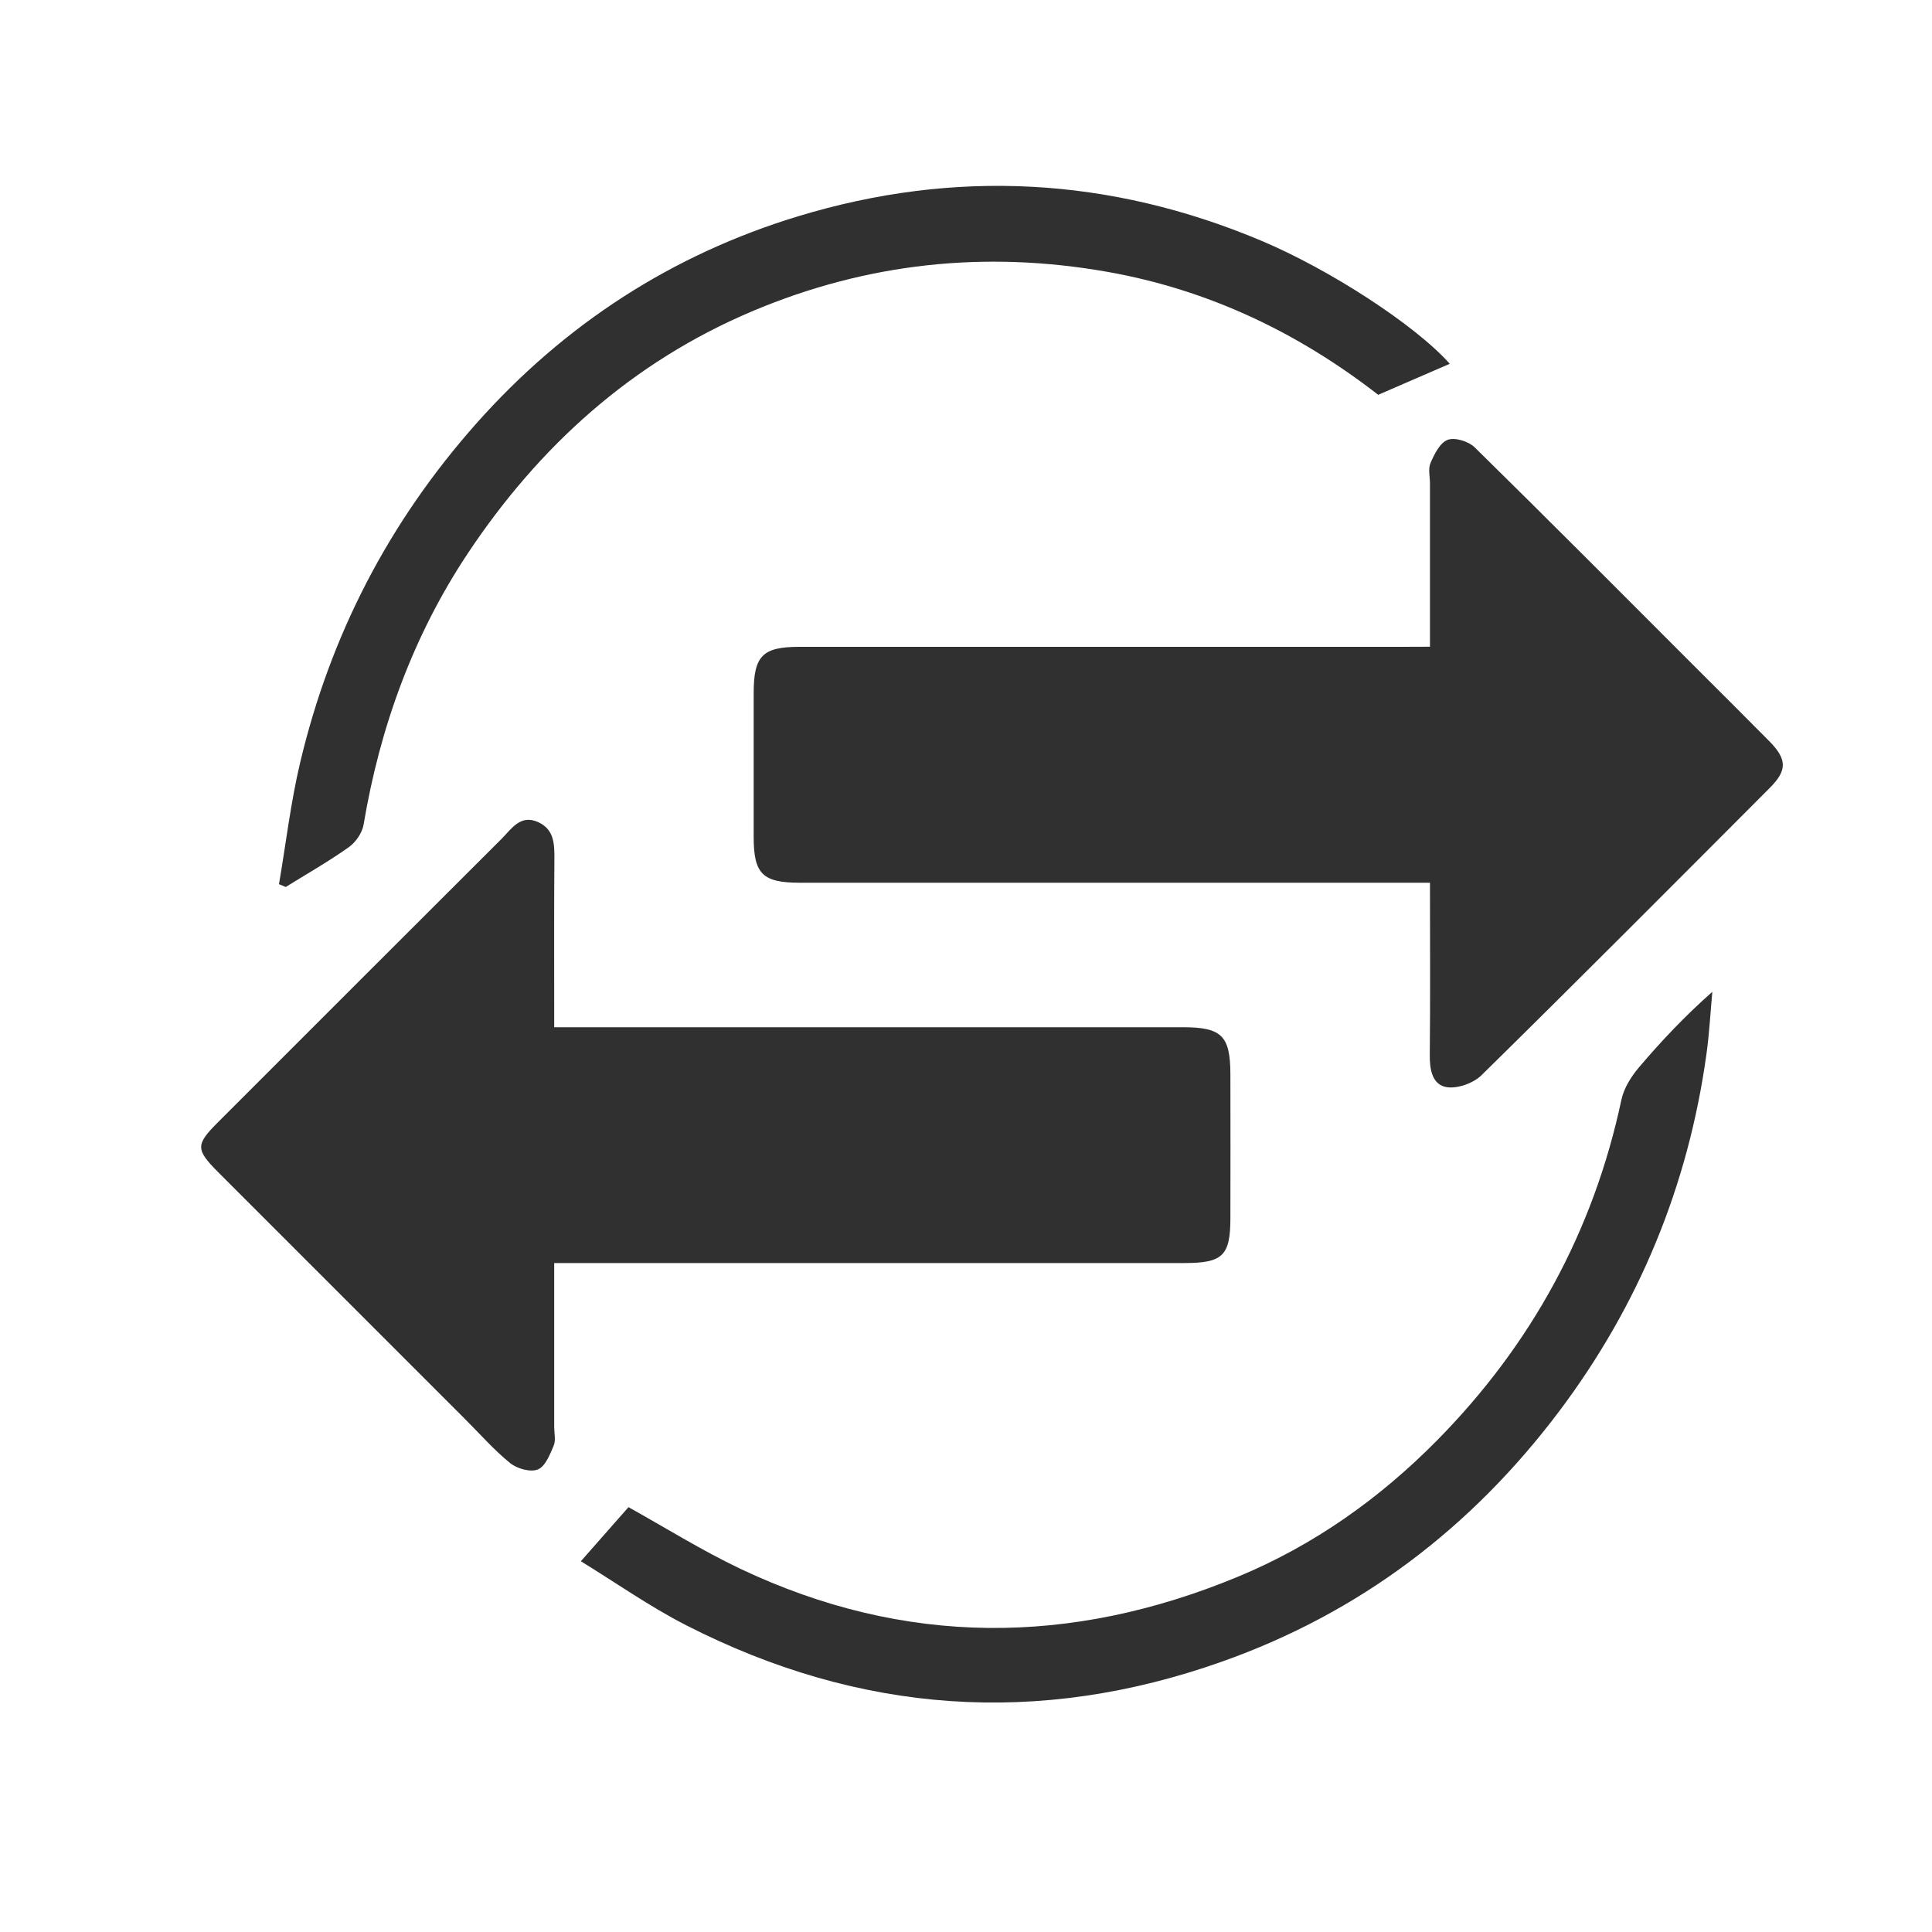 <?xml version="1.0" encoding="utf-8"?>
<!-- Generator: Adobe Illustrator 25.0.1, SVG Export Plug-In . SVG Version: 6.00 Build 0)  -->
<svg version="1.1" xmlns="http://www.w3.org/2000/svg" xmlns:xlink="http://www.w3.org/1999/xlink" x="0px" y="0px"
	 viewBox="0 0 200 200" style="enable-background:new 0 0 200 200;" xml:space="preserve">
<style type="text/css">
	.st0{display:none;}
	.st1{display:inline;fill:#303030;}
	.st2{fill:#303030;}
</style>
<g id="service-client" class="st0">
	<path class="st1" d="M90.01,5.03c6.63,0,13.26,0,19.89,0c4.05,0.7,8.11,1.36,12.15,2.11c23.88,4.45,42.57,16.12,53.07,38.8
		c5,10.81,7.03,22.34,7.53,34.22c0.09,2.13,1.78,4.2,2.77,6.28c1.94,4.06,4.92,7.94,5.62,12.2c0.97,5.98,0.39,12.23,0.21,18.36
		c-0.24,8.24-5.82,14.47-13.99,15.51c-3.6,0.46-7.29,0.13-10.91,0.44c-1.26,0.11-2.97,0.72-3.6,1.67
		c-3.97,6.04-3.4,12.59,2.19,17.38c5.21,4.47,11.11,8.14,16.92,12.32c-3.39,0.43-6.99,0.88-10.6,1.34c-0.23,0.46-0.47,0.91-0.7,1.37
		c5.75,4.09,11.49,8.19,17.79,12.67c-4.05,2.43-7.92,5.32-12.22,7.24c-19.89,8.88-39.54,7.46-59.04-1.64
		c-2.58-1.2-5.83-1.17-8.79-1.27c-5.58-0.19-11.17-0.2-16.75,0c-2.96,0.1-6.2,0.11-8.79,1.3c-21.31,9.81-42.45,10.67-63.46-0.65
		c-2.79-1.5-5.23-3.64-7.34-5.13c6.25-4.54,12.02-8.74,17.8-12.94c-0.23-0.44-0.47-0.89-0.7-1.33c-2.62-0.6-5.23-1.19-8.6-1.96
		c3.72-2.13,6.62-3.95,9.66-5.49c6.07-3.08,8.73-8.23,9.42-14.73c0.66-6.23-2.79-10.57-8.87-10.16c-10.3,0.7-18.17-2.43-22.24-12.54
		c0-8.29,0-16.58,0-24.87c1.17-2.15,1.81-5.06,3.6-6.31c5.64-3.93,5.62-9.49,5.61-15.29c0-1.96,0.54-3.92,0.79-5.89
		c3.8-29.76,22.31-51.21,51.25-58.97C76.36,7.31,83.23,6.36,90.01,5.03z M74.54,56.38c-0.7,4.36-1,6.95-1.55,9.48
		c-2.79,13.08-9.67,23.12-22.06,28.79c-8.82,4.03-8.87,3.91-8.11,13.88c0.13,1.65,0.27,3.3,0.33,4.96
		c0.43,12.96,6.83,21.52,19.22,25.18c5.83,1.72,11.87,2.82,17.89,3.72c1.76,0.26,4.13-0.68,5.61-1.84
		c6.03-4.71,15.54-6.04,21.87-1.74c2.67,1.81,5.03,5.31,5.76,8.46c0.96,4.14-2.43,6.91-5.94,8.81c-7.25,3.92-16.47,2.61-22.56-3.06
		c-0.8-0.75-1.75-1.63-2.75-1.83c-8.67-1.68-17.37-3.21-26.35-4.84c6.65,9.31,15.07,16.66,25.24,22.19
		c12.5,6.79,24.79,6.85,37.38,0.12c26.48-14.15,41.99-41.88,38.16-74.73c-0.17-1.49-1.66-3.19-2.99-4.13
		c-10-7.08-21.51-9.65-33.95-11.19c1.77,3.14,3.25,5.77,5.12,9.1C106.39,79.54,85.62,77.1,74.54,56.38z M32.99,82.48
		c0.51-2.28,0.73-4.44,1.47-6.41c3.19-8.47,5.47-17.51,10.01-25.21c11.2-18.96,29.44-26.34,50.6-27.34
		c31.42-1.48,57.27,10.22,68.05,43.58c1.61,4.99,2.62,10.18,3.92,15.32c2.09,0,3.98,0,6.33,0c-0.24-3.45-0.33-6.56-0.69-9.64
		c-3.03-25.87-15.11-45.18-40.78-53.43c-21.7-6.97-43.75-6.74-65.44,0.51C40.29,28.6,26.03,53.28,27.13,82.48
		C29.01,82.48,30.91,82.48,32.99,82.48z"/>
	<path class="st1" d="M67.14,103.95c0.06-5.11,4.18-9.21,9.17-9.13c5.02,0.08,8.97,4.24,8.91,9.39c-0.06,5.16-4.1,9.16-9.17,9.07
		C70.97,113.2,67.08,109.12,67.14,103.95z"/>
	<path class="st1" d="M132.77,103.98c0.04,5.17-3.86,9.24-8.94,9.31c-5.06,0.07-9.1-3.95-9.15-9.1c-0.04-5.15,3.92-9.3,8.94-9.36
		C128.63,94.76,132.73,98.86,132.77,103.98z"/>
</g>
<g id="satisfait-rembourse" class="st0">
	<path class="st1" d="M10,121.5c0-16.33,0-32.67,0-49c0.2-0.3,0.57-0.6,0.58-0.91c0.31-7.72,3.07-14.56,7.63-20.69
		c6.17-8.31,14.25-13.74,24.49-15.8c1.29-0.26,2.53-0.73,3.8-1.1c35.33,0,70.67,0,106,0c0.22,0.2,0.41,0.5,0.66,0.57
		c3.31,0.87,6.79,1.3,9.91,2.61c13.45,5.65,21.85,15.62,24.82,30.01c0.36,1.77,0.74,3.54,1.11,5.31c0,16.33,0,32.67,0,49
		c-0.2,0.3-0.57,0.6-0.58,0.91c-0.31,7.72-3.07,14.56-7.63,20.69c-6.17,8.32-14.25,13.74-24.49,15.8c-1.29,0.26-2.53,0.73-3.8,1.1
		c-35.33,0-70.67,0-106,0c-0.22-0.2-0.41-0.5-0.66-0.57c-3.31-0.87-6.79-1.3-9.91-2.61c-13.45-5.65-21.85-15.62-24.82-30.01
		C10.75,125.04,10.37,123.27,10,121.5z M99.52,44.38c-15.41,0-30.82-0.03-46.23,0.03c-2.63,0.01-5.3,0.24-7.87,0.76
		c-7.17,1.45-13.16,4.97-17.77,10.72c-4.12,5.14-6.73,10.92-6.76,17.6c-0.06,15.83-0.11,31.65,0.02,47.48
		c0.07,8.11,3.9,14.78,9.51,20.25c6.25,6.1,14.22,8.37,22.82,8.39c30.82,0.04,61.64,0.03,92.46-0.02c2.63,0,5.3-0.23,7.87-0.76
		c5.66-1.15,10.63-3.63,14.9-7.72c5.78-5.54,9.45-12.11,9.58-20.11c0.26-14.99,0.02-29.99,0.13-44.98
		c0.05-5.92-1.13-11.44-4.24-16.49c-3.6-5.83-8.51-10.14-14.92-12.75c-4.52-1.85-9.25-2.36-14.02-2.39
		C129.84,44.33,114.68,44.38,99.52,44.38z"/>
	<path class="st1" d="M85.63,99c0.64-3.74,0.94-7.82,2.13-11.62c1.04-3.35-0.78-4.91-2.69-6.73c-2.71-2.58-5.49-5.07-8.14-7.71
		c-1.43-1.42-1.15-2.45,0.88-2.86c3.94-0.79,7.91-1.51,11.9-1.9c2.83-0.28,4.54-1.17,5.58-4.08c1.29-3.63,3.29-7.01,5.09-10.45
		c0.33-0.63,1.14-1.42,1.71-1.41c0.61,0.01,1.45,0.76,1.77,1.4c2.07,4.03,3.97,8.15,6.06,12.17c0.4,0.77,1.34,1.61,2.15,1.76
		c4.36,0.8,8.75,1.38,13.13,2.06c0.56,0.09,1.1,0.31,1.66,0.43c1.98,0.43,1.78,1.35,0.6,2.53c-3.36,3.35-6.7,6.73-10.09,10.06
		c-0.99,0.97-1.49,1.76-1.09,3.39c1.05,4.2,1.73,8.5,2.42,12.79c0.14,0.88-0.11,2.03-0.62,2.71c-0.23,0.31-1.66-0.04-2.39-0.41
		c-3.98-2-7.86-4.2-11.89-6.08c-0.96-0.45-2.53-0.28-3.53,0.2c-3.94,1.87-7.76,4.01-11.64,6C86.26,102.47,85.54,101.95,85.63,99z"/>
	<path class="st1" d="M128.73,135.5c0.82-4.68,1.7-9.34,2.42-14.03c0.12-0.78-0.19-1.91-0.72-2.46c-3.28-3.42-6.71-6.71-10.03-10.09
		c-0.53-0.54-0.79-1.35-1.17-2.04c0.77-0.41,1.5-1.07,2.31-1.2c4.61-0.75,9.26-1.32,13.86-2.12c0.78-0.14,1.7-0.96,2.08-1.71
		c1.91-3.73,3.6-7.58,5.52-11.31c0.49-0.96,1.63-2.29,2.37-2.23c0.88,0.07,1.92,1.32,2.44,2.3c1.64,3.12,3.34,6.27,4.5,9.58
		c1.07,3.05,3.22,3.67,5.94,3.96c3.83,0.41,7.66,0.96,11.47,1.55c1.56,0.24,2.26,1.17,1.16,2.59c-1.01,1.3-2.18,2.49-3.36,3.65
		c-2.37,2.31-4.8,4.57-7.2,6.85c-2.13,2.02-0.35,4.22-0.16,6.28c0.34,3.58,1.26,7.1,1.66,10.68c0.24,2.15-0.54,2.55-2.45,1.53
		c-3.85-2.04-7.7-4.1-11.48-6.28c-1.66-0.96-3.06-0.96-4.73-0.03c-4.02,2.26-8.1,4.4-12.18,6.54
		C129.67,138.19,128.52,137.17,128.73,135.5z"/>
	<path class="st1" d="M42.64,135.12c0.71-3.75,1.48-7.94,2.31-12.11c0.37-1.89,0.27-3.44-1.34-4.91c-3.19-2.92-6.19-6.05-9.2-9.17
		c-0.57-0.59-0.82-1.5-1.22-2.26c0.79-0.35,1.54-0.88,2.36-1.01c4.71-0.74,9.44-1.32,14.13-2.12c0.7-0.12,1.46-1.01,1.82-1.73
		c1.95-3.9,3.73-7.89,5.69-11.79c0.39-0.77,1.38-1.83,1.95-1.75c0.81,0.11,1.76,1.02,2.18,1.83c1.66,3.22,3.36,6.45,4.63,9.83
		c1.08,2.87,3.01,3.92,5.84,4.22c3.76,0.39,7.5,0.93,11.23,1.54c0.81,0.13,1.53,0.81,2.29,1.24c-0.4,0.68-0.69,1.47-1.22,2.02
		c-3.02,3.1-6.02,6.24-9.21,9.16c-1.44,1.32-1.76,2.75-1.45,4.44c0.75,4.02,1.64,8.02,2.34,12.05c0.15,0.87-0.27,1.84-0.42,2.77
		c-0.89-0.15-1.87-0.11-2.65-0.49c-3.76-1.86-7.52-3.75-11.17-5.81c-1.71-0.96-3.05-0.88-4.73,0.07c-3.8,2.15-7.7,4.12-11.59,6.1
		C43.11,138.3,42.55,137.91,42.64,135.12z"/>
</g>
<g id="CB" class="st0">
	<path class="st1" d="M187,41.33c0,36.99,0,73.99,0,110.98c-0.14,0.22-0.38,0.42-0.42,0.65c-0.88,5.36-3.81,9.01-8.95,10.84
		c-0.57,0.2-1.1,0.56-1.64,0.84c-49.33,0-98.65,0-147.98,0c-0.42-0.21-0.82-0.48-1.26-0.63c-3.25-1.11-5.95-2.97-7.53-6.08
		c-0.91-1.79-1.49-3.74-2.22-5.63c0-36.99,0-73.99,0-110.98c0.12-0.08,0.32-0.14,0.33-0.23c0.35-4.26,2.54-7.44,5.97-9.76
		c1.44-0.97,3.13-1.57,4.7-2.34c49.33,0,98.65,0,147.98,0c0.36,0.17,0.71,0.37,1.08,0.51c2.72,1.06,5.39,2.24,6.81,4.99
		C185.03,36.72,185.97,39.05,187,41.33z M28.64,96.9c-0.09,0.36-0.16,0.5-0.16,0.64c-0.01,17.68-0.05,35.36,0.06,53.04
		c0,0.88,1.01,2.03,1.86,2.54c0.85,0.51,2.09,0.5,3.16,0.5c45.64,0.02,91.27,0.02,136.91,0.02c0.44,0,0.88,0.02,1.32,0
		c2.66-0.15,3.77-1.31,3.77-3.94c0-16.87,0-33.75,0-50.62c0-0.71-0.06-1.41-0.1-2.17C126.42,96.9,77.58,96.9,28.64,96.9z
		 M28.45,62.76c49.2,0,98.09,0,147.09,0c0-6.75,0.07-13.34-0.08-19.93c-0.02-0.81-1.05-1.84-1.87-2.31
		c-0.81-0.47-1.95-0.48-2.95-0.48c-45.78-0.02-91.56-0.02-137.33-0.02c-0.66,0-1.5-0.2-1.94,0.12c-1.07,0.78-2.76,1.78-2.79,2.74
		C28.34,49.45,28.45,56.05,28.45,62.76z"/>
	<path class="st1" d="M107.62,130.88c0,3.81,0,7.45,0,11.2c-11.22,0-22.34,0-33.63,0c0-3.66,0-7.36,0-11.2
		C85.12,130.88,96.29,130.88,107.62,130.88z"/>
	<path class="st1" d="M62.19,142.1c-7.42,0-14.72,0-22.16,0c0-3.77,0-7.46,0-11.26c7.38,0,14.68,0,22.16,0
		C62.19,134.51,62.19,138.2,62.19,142.1z"/>
</g>
<g id="echange-gratuit">
	<path class="st2" d="M148.03,66.95c0-5.82,0-11.35,0-16.87c0-0.73-0.21-1.55,0.06-2.16c0.4-0.92,0.98-2.1,1.78-2.39
		c0.75-0.28,2.15,0.16,2.78,0.77c7.75,7.61,15.4,15.31,23.08,22.99c2.47,2.47,4.96,4.94,7.42,7.43c1.84,1.87,1.88,3,0.09,4.81
		c-9.94,9.96-19.86,19.93-29.89,29.79c-0.84,0.82-2.48,1.4-3.6,1.22c-1.49-0.25-1.76-1.83-1.74-3.35
		c0.06-5.82,0.02-11.64,0.02-17.81c-1,0-1.84,0-2.68,0c-20.85,0-41.69,0-62.54,0c-3.87,0-4.79-0.91-4.79-4.75c0-4.96,0-9.91,0-14.87
		c0-3.87,0.92-4.8,4.73-4.8c20.77,0,41.55,0,62.32,0C145.94,66.95,146.81,66.95,148.03,66.95z"/>
	<path class="st2" d="M57.37,130.75c0,5.88,0,11.41,0,16.95c0,0.66,0.18,1.39-0.05,1.95c-0.39,0.92-0.88,2.17-1.65,2.47
		c-0.77,0.31-2.16-0.09-2.87-0.67c-1.69-1.37-3.14-3.04-4.69-4.58c-8.51-8.51-17.02-17.01-25.52-25.52
		c-2.34-2.35-2.34-2.85-0.08-5.12c9.8-9.8,19.59-19.6,29.4-29.38c1.04-1.04,1.97-2.6,3.83-1.73c1.68,0.78,1.66,2.35,1.65,3.94
		c-0.04,4.96-0.02,9.92-0.02,14.87c0,0.71,0,1.42,0,2.41c1.07,0,1.92,0,2.77,0c20.78,0,41.56,0,62.34,0c3.99,0,4.88,0.89,4.89,4.87
		c0.01,4.96,0.01,9.92,0,14.87c0,3.91-0.79,4.67-4.77,4.67c-20.78,0-41.56,0-62.34,0C59.4,130.75,58.54,130.75,57.37,130.75z"/>
	<path class="st2" d="M28.88,91.53c0.72-4.2,1.21-8.45,2.19-12.58c3.13-13.21,9.18-24.9,18.23-35.1
		c9.14-10.3,20.3-17.51,33.35-21.47c16.18-4.91,32.25-4.06,47.92,2.54c7.06,2.97,15.94,8.72,19.51,12.74
		c-2.47,1.07-4.87,2.11-7.41,3.21c-8.26-6.42-17.56-10.88-28.04-12.73c-12.64-2.23-24.87-0.93-36.71,4.06
		c-12.5,5.27-22.14,14.01-29.53,25.14c-5.62,8.47-9.06,17.94-10.75,28.02c-0.14,0.85-0.81,1.82-1.52,2.33
		c-2.1,1.49-4.35,2.77-6.54,4.13C29.34,91.72,29.11,91.63,28.88,91.53z"/>
	<path class="st2" d="M60.13,161.62c1.75-1.99,3.35-3.8,4.93-5.6c3.74,2.08,7.55,4.46,11.58,6.38c17.01,8.06,34.21,7.99,51.49,0.83
		c7.88-3.26,14.72-8.13,20.65-14.14c9.73-9.87,16.17-21.62,19.07-35.25c0.25-1.19,1-2.38,1.8-3.33c2.29-2.7,4.72-5.28,7.61-7.84
		c-0.2,2.15-0.31,4.32-0.61,6.46c-1.89,13.63-6.99,25.99-15.24,36.96c-9.06,12.04-20.62,20.86-34.91,25.92
		c-19.03,6.75-37.54,5.39-55.46-3.76C67.25,166.31,63.75,163.84,60.13,161.62z"/>
</g>
</svg>

